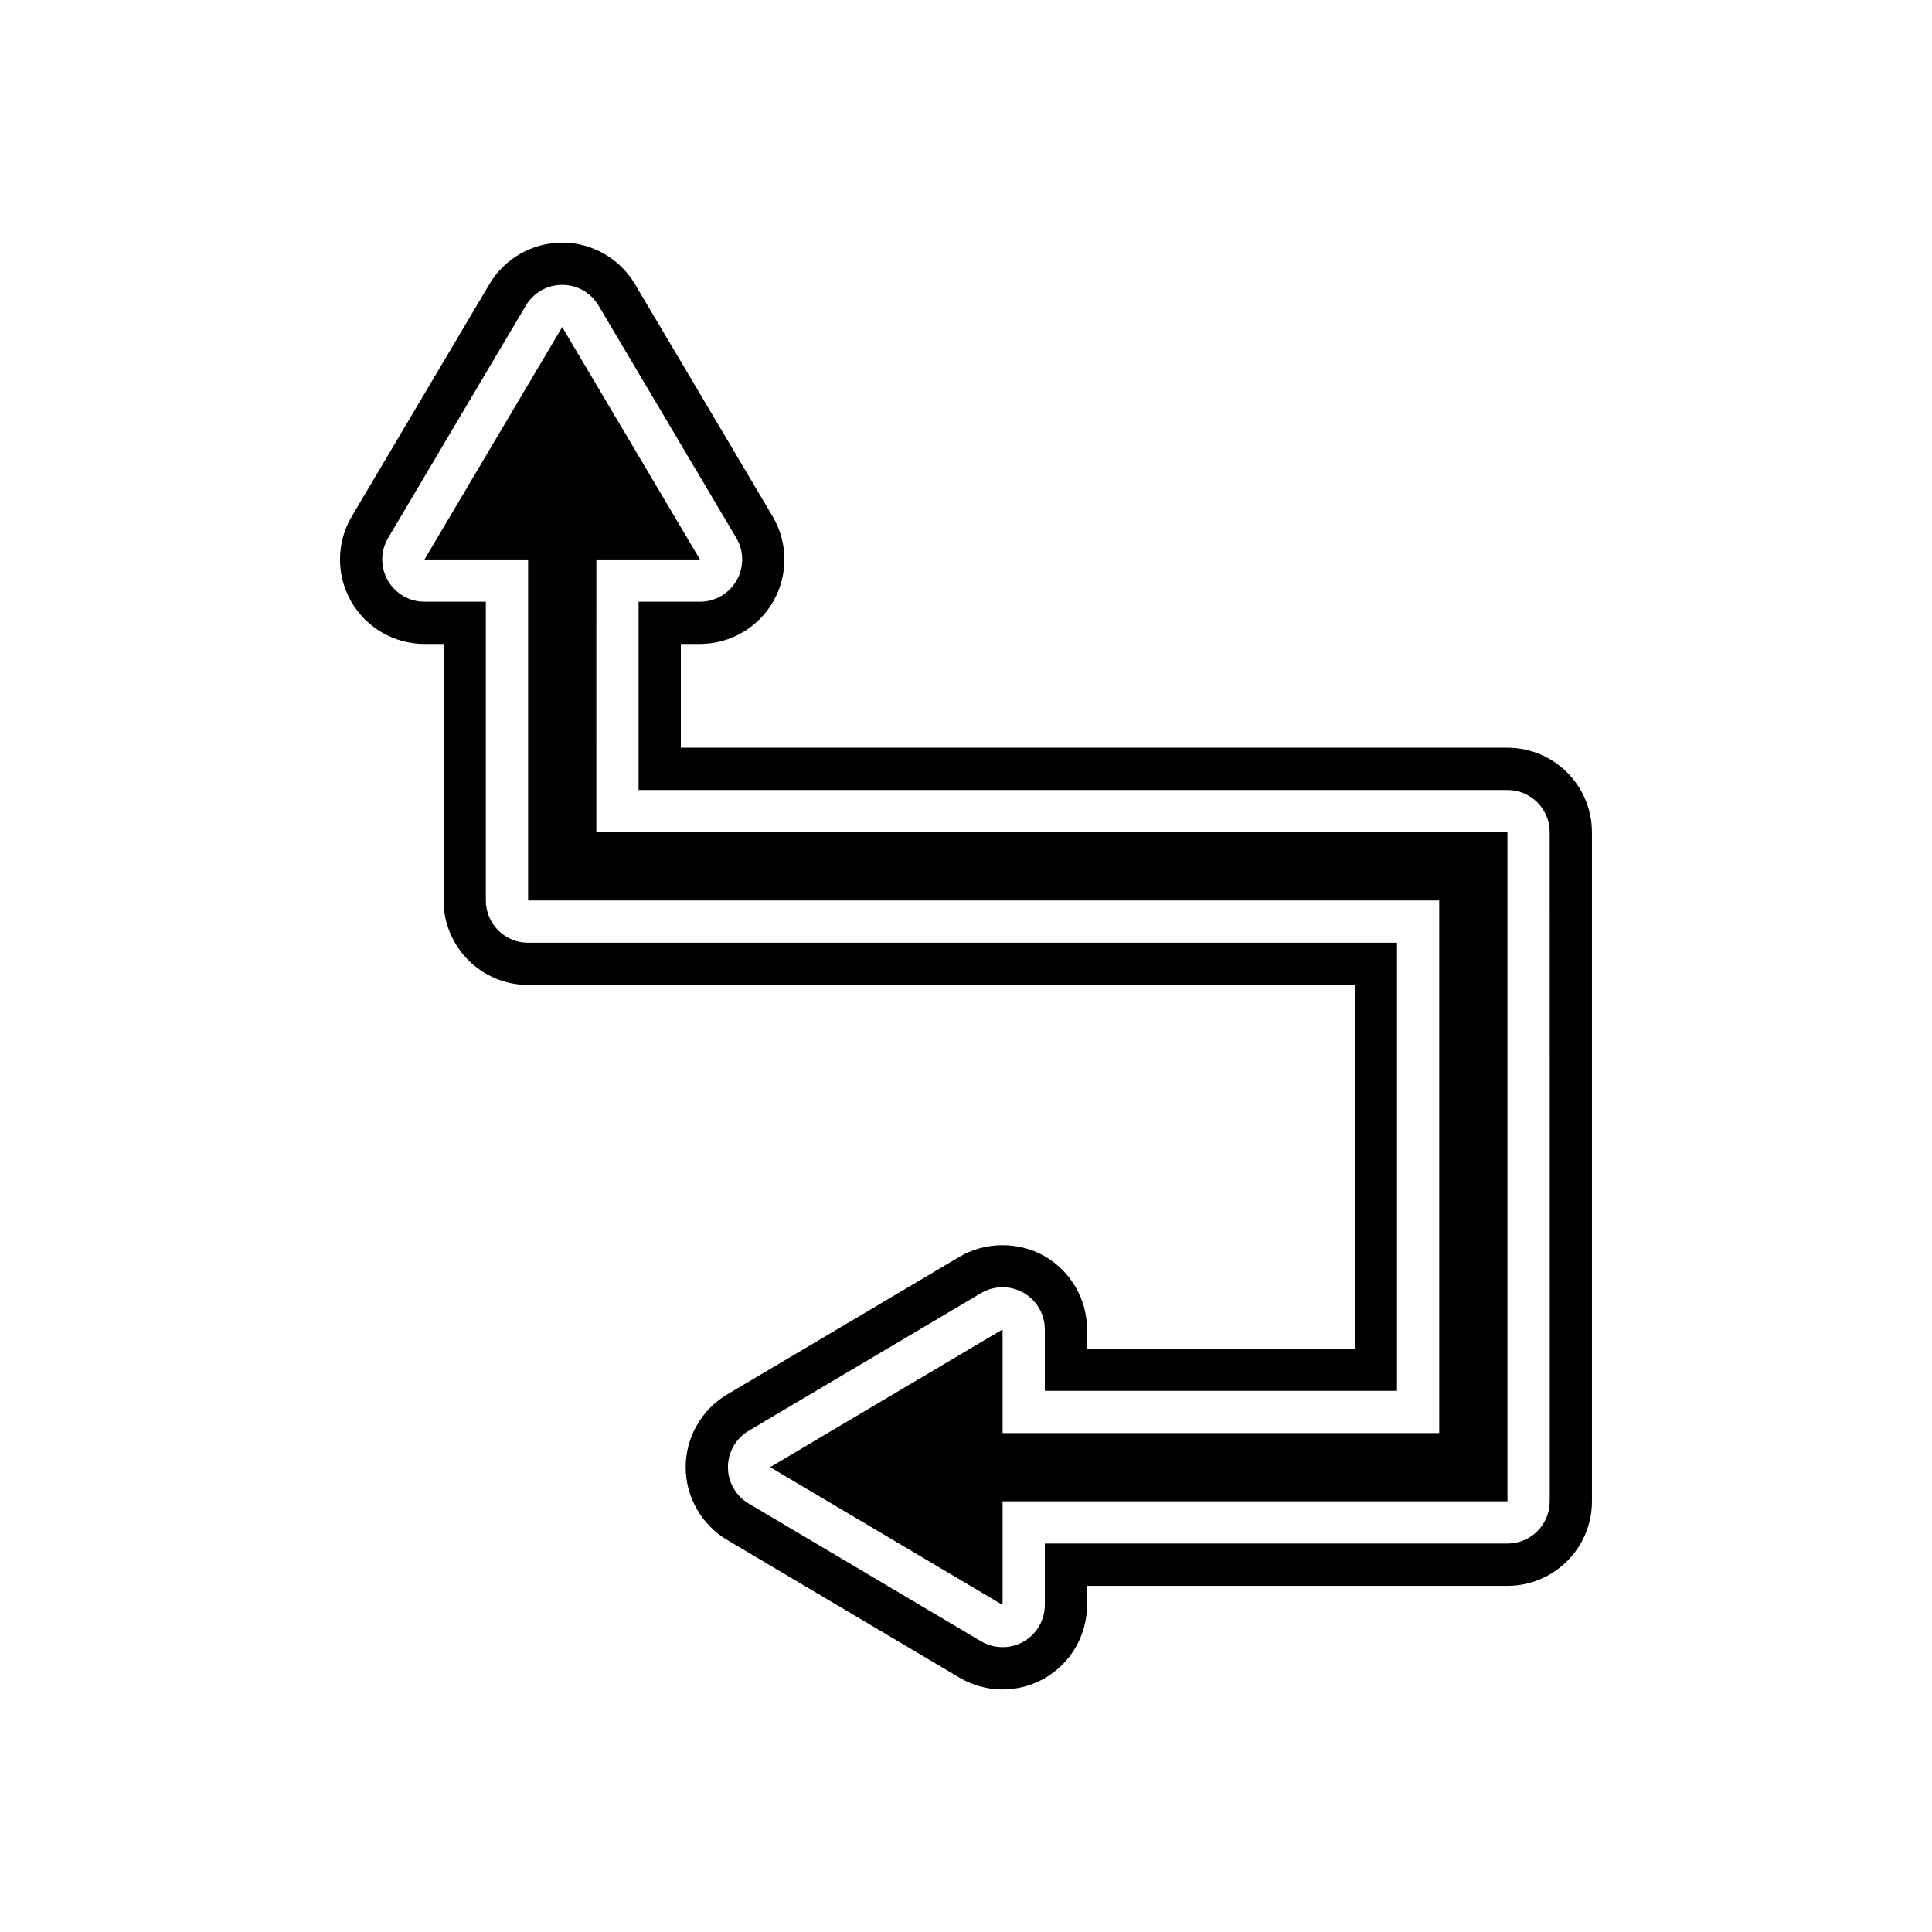 <?xml version="1.0" encoding="UTF-8"?>
<!-- Uploaded to: SVG Repo, www.svgrepo.com, Generator: SVG Repo Mixer Tools -->
<svg fill="#000000" width="800px" height="800px" version="1.1" viewBox="144 144 512 512" xmlns="http://www.w3.org/2000/svg">
 <g>
  <path d="m302.04 292.26h27.453l-36.504-61.586-36.496 61.586h27.457v90.367h241.46v141.15h-115.72v-27.461l-61.59 36.496 61.59 36.504v-27.457h133.8v-177.32h-241.46z"/>
  <path d="m543.5 342.15h-219.07v-27.496h5.062c8.023 0 15.477-4.328 19.457-11.312 3.969-6.969 3.894-15.59-0.195-22.5l-36.508-61.586c-4.016-6.766-11.395-10.969-19.262-10.969-7.871 0-15.25 4.207-19.266 10.977l-36.496 61.586c-4.09 6.902-4.164 15.523-0.188 22.504 3.977 6.973 11.43 11.301 19.453 11.301h5.066v67.977c0 12.348 10.047 22.391 22.391 22.391h219.07l0.004 96.371h-70.938v-5.066c0-8.023-4.332-15.48-11.305-19.457l-0.004-0.004c-6.856-3.902-15.703-3.828-22.496 0.195l-61.594 36.5c-6.769 4.012-10.973 11.395-10.973 19.262 0 7.871 4.207 15.25 10.977 19.266l61.59 36.504c3.453 2.043 7.398 3.125 11.414 3.125 3.879 0 7.711-1.016 11.09-2.938 6.973-3.977 11.301-11.43 11.301-19.453v-5.066h111.41c12.348 0 22.391-10.047 22.391-22.391v-177.32c0-12.348-10.043-22.395-22.391-22.395zm11.195 199.71c0 6.184-5.012 11.195-11.195 11.195h-122.61v16.262c0 4.023-2.16 7.734-5.652 9.727-1.719 0.977-3.633 1.469-5.543 1.469-1.977 0-3.949-0.523-5.707-1.562l-61.59-36.504c-3.402-2.016-5.488-5.676-5.488-9.633 0-3.957 2.086-7.613 5.488-9.633l61.59-36.496c1.758-1.043 3.734-1.562 5.707-1.562 1.91 0 3.824 0.488 5.543 1.469 3.496 1.992 5.652 5.703 5.652 9.727v16.262h93.328v-118.75h-230.27c-6.184 0-11.195-5.012-11.195-11.195v-79.176h-16.262c-4.023 0-7.734-2.16-9.727-5.652-1.988-3.496-1.953-7.789 0.094-11.25l36.496-61.586c2.016-3.402 5.676-5.488 9.633-5.488 3.953 0 7.613 2.086 9.633 5.484l36.504 61.586c2.051 3.465 2.086 7.758 0.094 11.254-1.992 3.492-5.703 5.652-9.727 5.652h-16.258v49.891h230.26c6.184 0 11.195 5.012 11.195 11.195z"/>
 </g>
</svg>